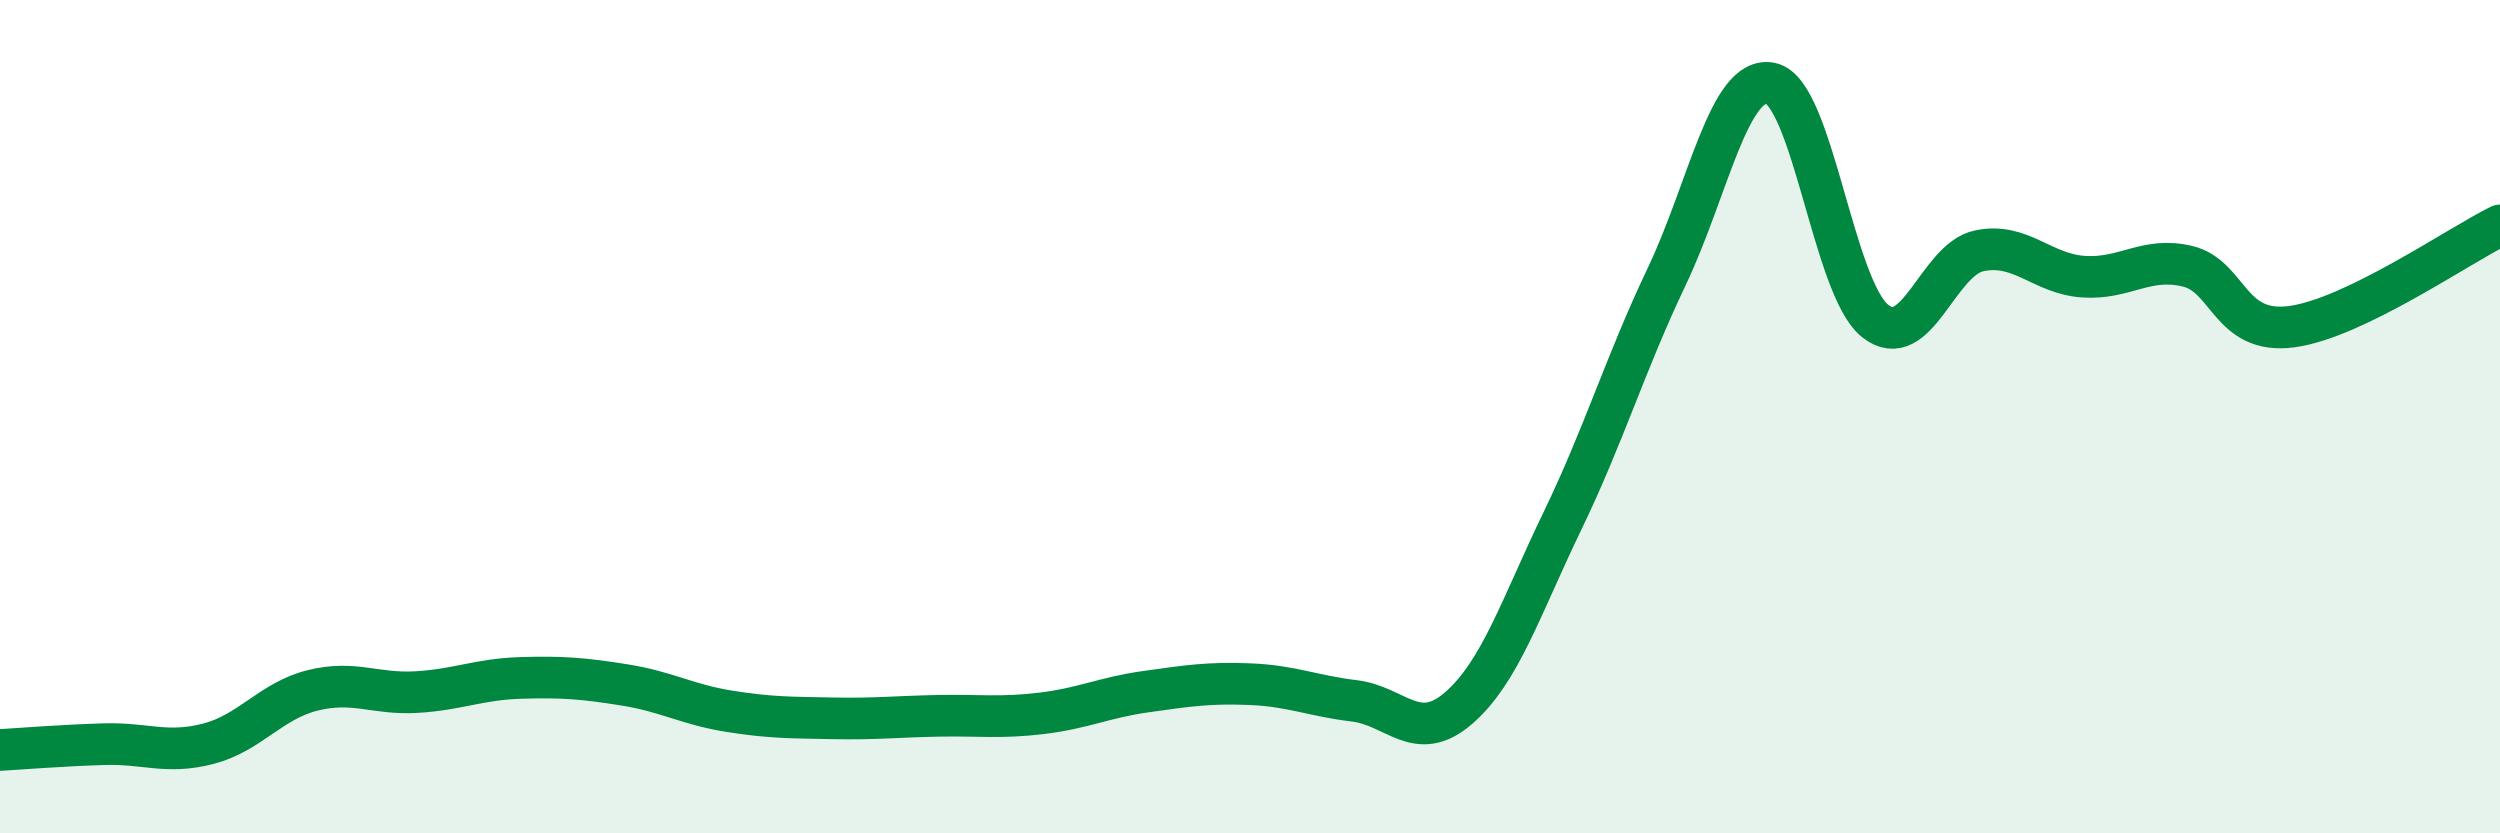 
    <svg width="60" height="20" viewBox="0 0 60 20" xmlns="http://www.w3.org/2000/svg">
      <path
        d="M 0,18 C 0.5,17.97 1.5,17.89 2.5,17.86 C 3.5,17.83 4,18.11 5,17.85 C 6,17.59 6.5,16.82 7.5,16.57 C 8.5,16.32 9,16.67 10,16.61 C 11,16.55 11.5,16.3 12.5,16.27 C 13.5,16.24 14,16.28 15,16.44 C 16,16.6 16.5,16.91 17.5,17.07 C 18.5,17.23 19,17.22 20,17.24 C 21,17.26 21.5,17.2 22.5,17.18 C 23.5,17.16 24,17.24 25,17.12 C 26,17 26.5,16.74 27.5,16.6 C 28.5,16.46 29,16.38 30,16.42 C 31,16.46 31.5,16.7 32.5,16.82 C 33.5,16.94 34,17.86 35,17 C 36,16.14 36.5,14.57 37.5,12.5 C 38.5,10.43 39,8.74 40,6.64 C 41,4.54 41.5,1.79 42.5,2 C 43.5,2.21 44,6.9 45,7.7 C 46,8.5 46.5,6.23 47.5,6.02 C 48.5,5.81 49,6.57 50,6.64 C 51,6.71 51.5,6.15 52.5,6.39 C 53.5,6.63 53.5,8.04 55,7.84 C 56.5,7.64 59,5.9 60,5.41L60 20L0 20Z"
        fill="#008740"
        opacity="0.1"
        stroke-linecap="round"
        stroke-linejoin="round"
      />
      <path
        d="M 0,18 C 0.5,17.97 1.5,17.89 2.5,17.86 C 3.5,17.83 4,18.11 5,17.85 C 6,17.59 6.5,16.82 7.5,16.57 C 8.5,16.32 9,16.67 10,16.61 C 11,16.55 11.5,16.3 12.5,16.27 C 13.5,16.24 14,16.28 15,16.44 C 16,16.6 16.5,16.91 17.5,17.07 C 18.5,17.23 19,17.22 20,17.24 C 21,17.26 21.5,17.2 22.5,17.18 C 23.5,17.16 24,17.24 25,17.12 C 26,17 26.5,16.74 27.5,16.6 C 28.5,16.46 29,16.38 30,16.42 C 31,16.46 31.5,16.7 32.5,16.82 C 33.5,16.94 34,17.86 35,17 C 36,16.14 36.5,14.57 37.5,12.5 C 38.5,10.43 39,8.74 40,6.64 C 41,4.54 41.5,1.79 42.5,2 C 43.5,2.21 44,6.9 45,7.7 C 46,8.5 46.5,6.23 47.5,6.02 C 48.5,5.81 49,6.57 50,6.64 C 51,6.71 51.5,6.15 52.5,6.39 C 53.5,6.63 53.5,8.04 55,7.84 C 56.5,7.64 59,5.9 60,5.41"
        stroke="#008740"
        stroke-width="1"
        fill="none"
        stroke-linecap="round"
        stroke-linejoin="round"
      />
    </svg>
  